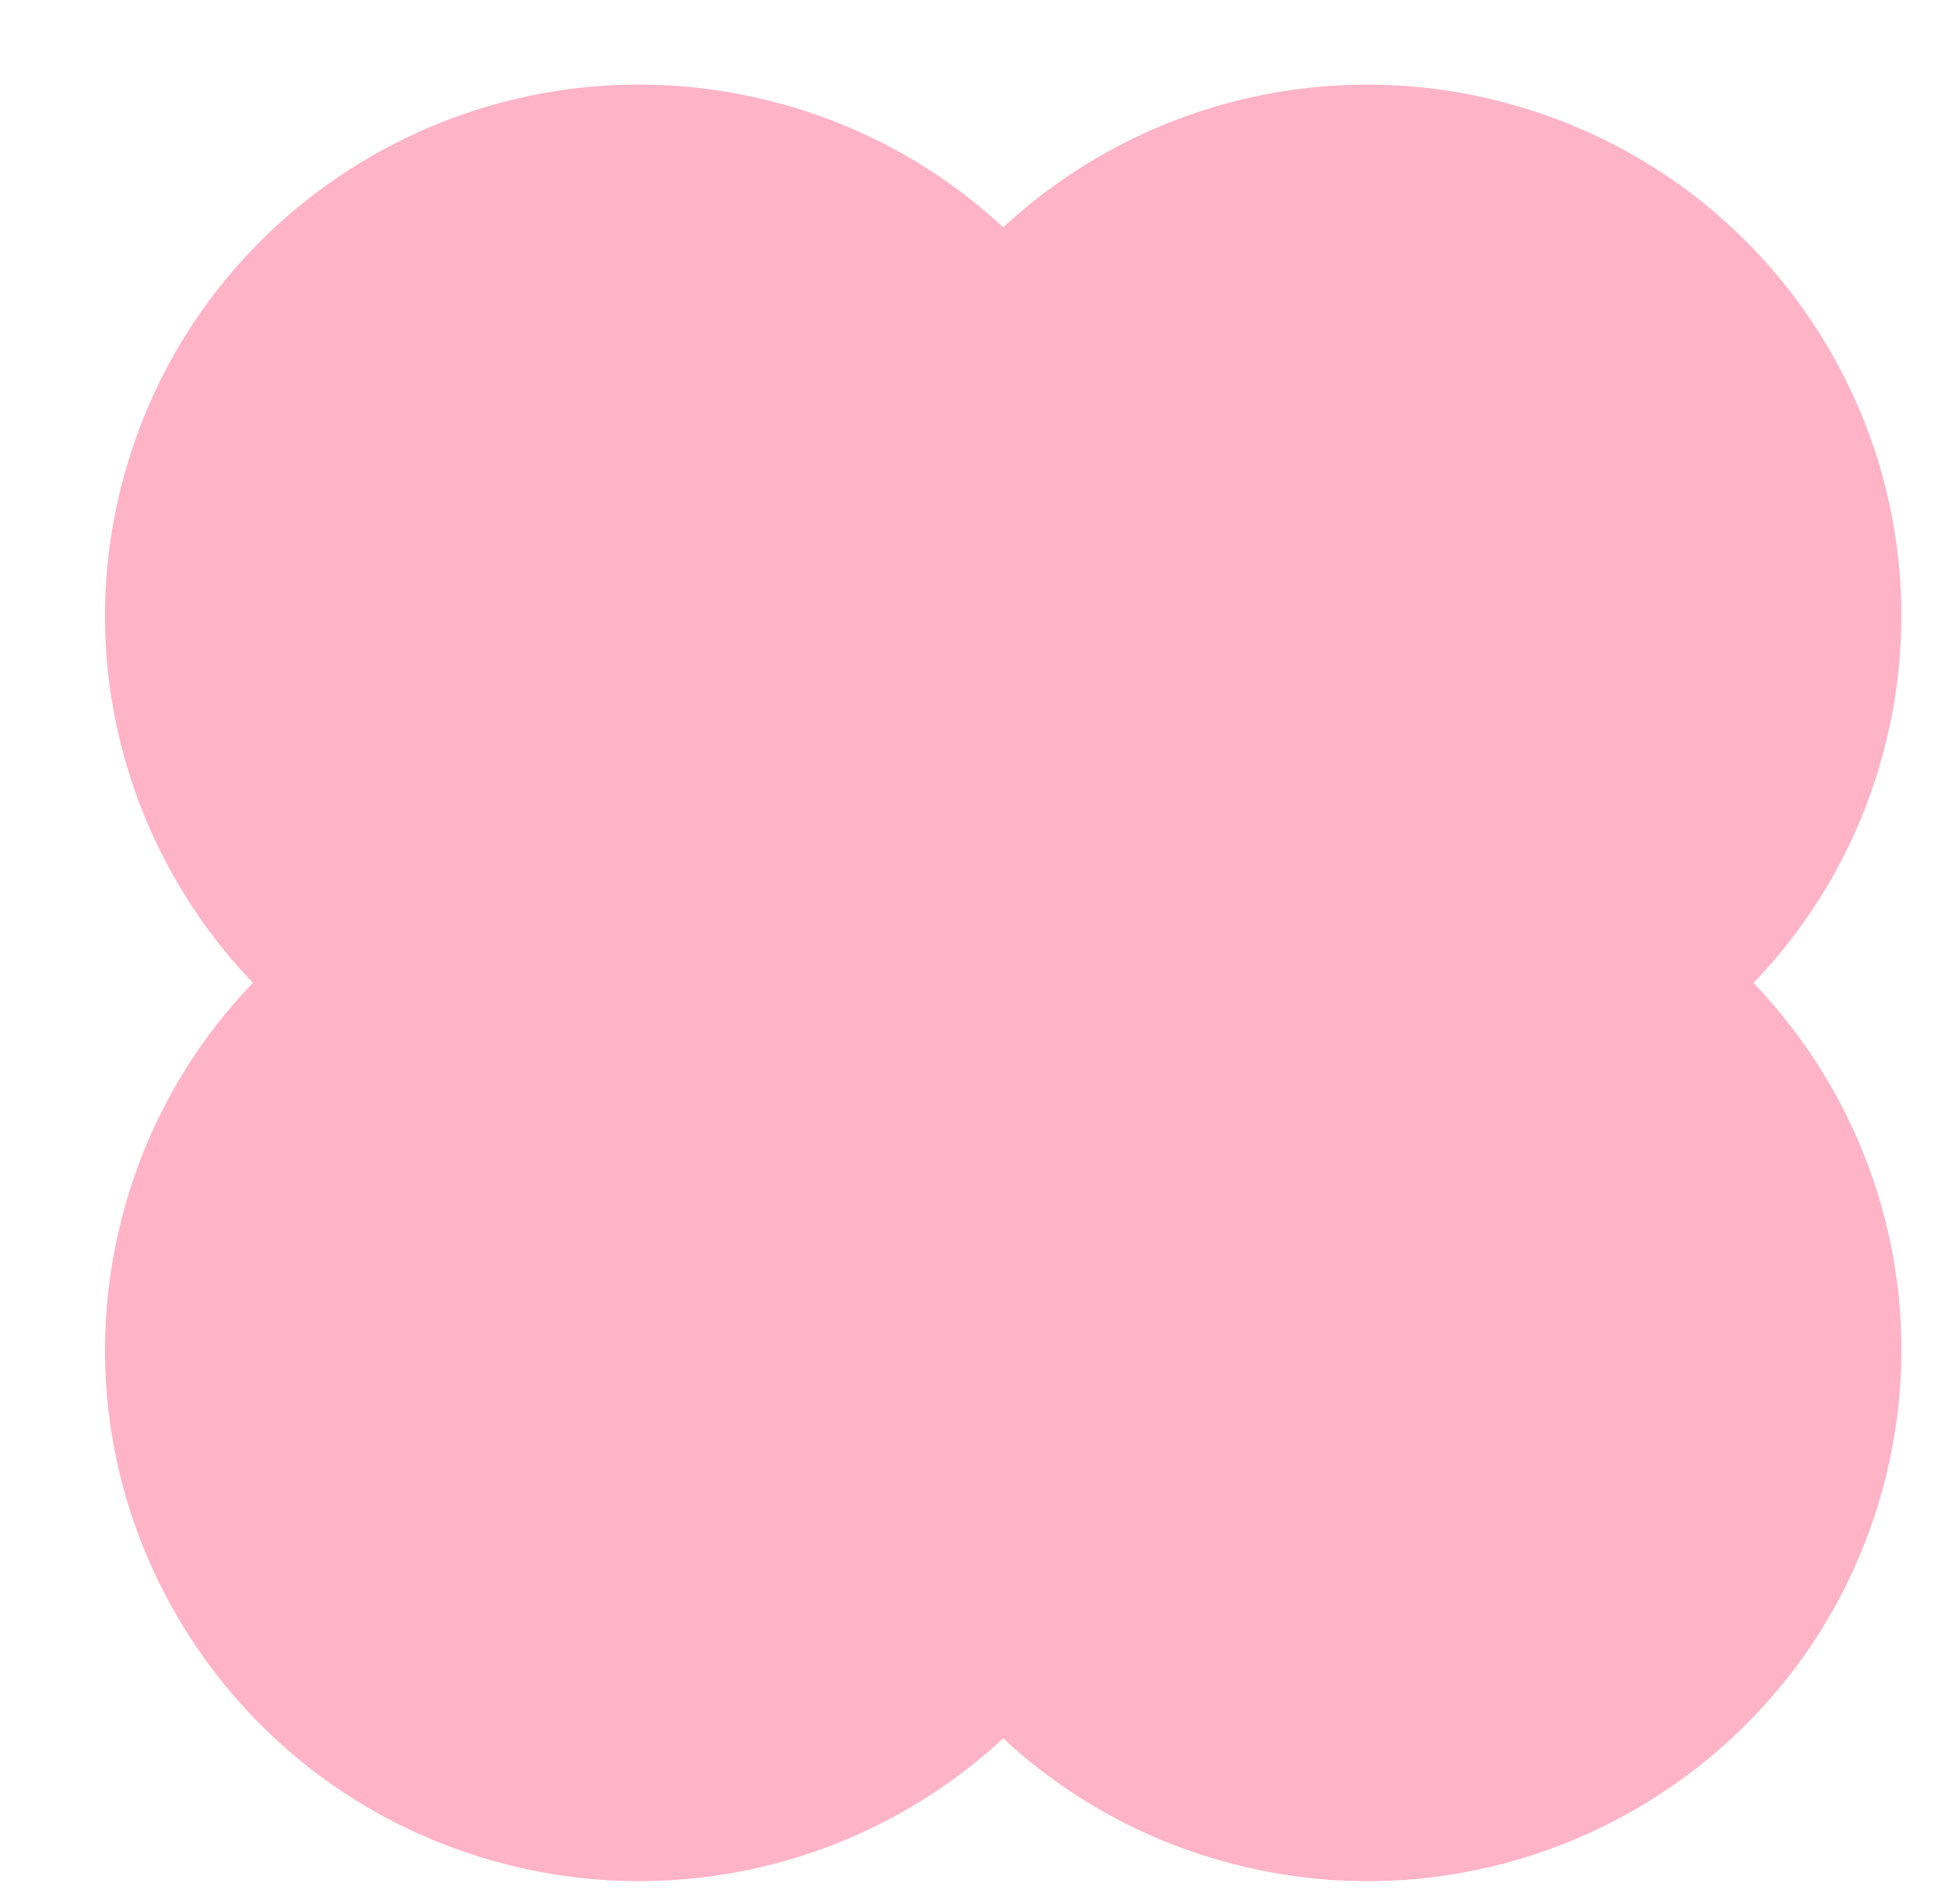 <?xml version="1.0" encoding="UTF-8" standalone="no"?><svg width='95' height='93' viewBox='0 0 95 93' fill='none' xmlns='http://www.w3.org/2000/svg'>
<path d='M37.959 5.019C24.048 1.311 9.75 9.525 6.024 23.364C3.581 32.431 6.285 41.666 12.354 48C9.33 51.141 7.153 54.998 6.024 59.209C2.295 73.05 10.551 87.273 24.462 90.981C28.733 92.123 33.224 92.164 37.515 91.1C41.806 90.036 45.757 87.901 48.999 84.895C52.124 87.799 55.916 89.889 60.039 90.981C73.95 94.689 88.248 86.477 91.975 72.638C94.418 63.569 91.715 54.333 85.645 48.002C88.669 44.86 90.847 41.002 91.975 36.791C95.703 22.951 87.447 8.729 73.537 5.021C69.267 3.878 64.776 3.837 60.485 4.901C56.194 5.965 52.243 8.099 49.001 11.104C45.875 8.201 42.083 6.11 37.959 5.019Z' fill='#FFB3C7'/>
</svg>
